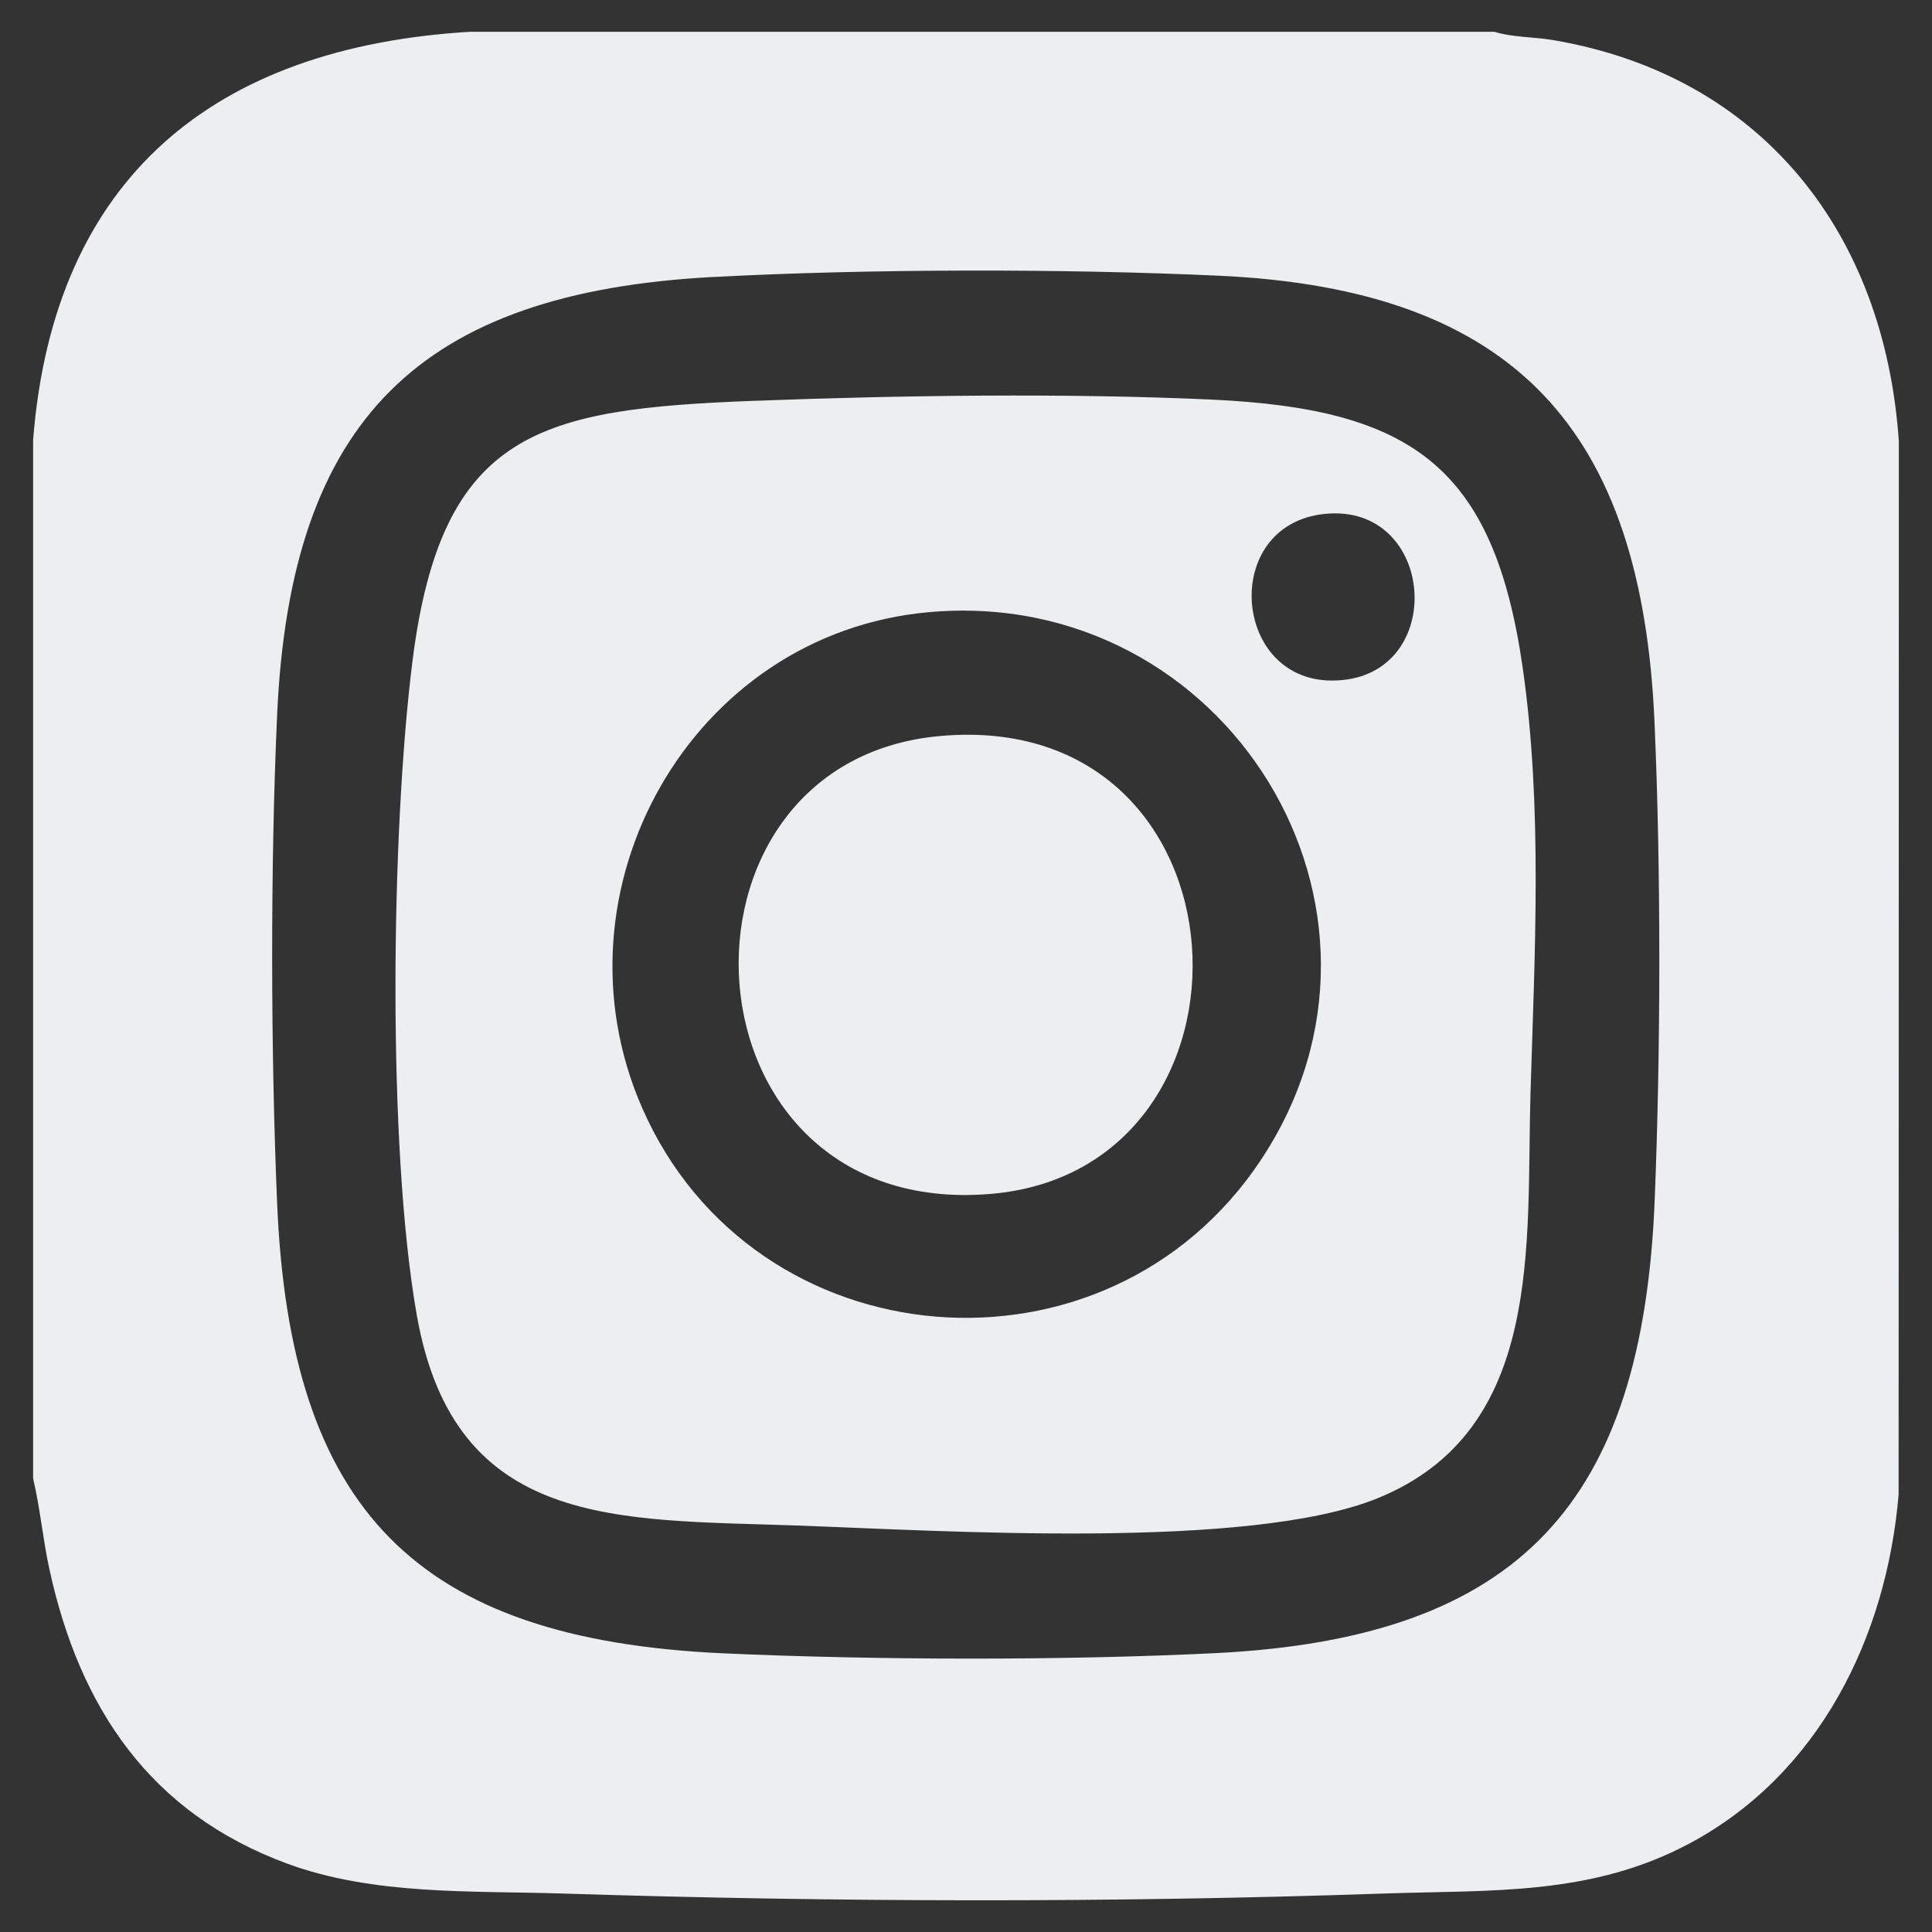 <?xml version="1.0" encoding="UTF-8"?>
<svg id="Camada_1" data-name="Camada 1" xmlns="http://www.w3.org/2000/svg" viewBox="0 0 500 500">
  <rect x="0" y="0" width="500" height="500" fill="#333333" stroke="none"/>
  <defs>
    <style>
      .cls-1 {
        fill: #edeeef;
      }
    </style>
  </defs>
  <path class="cls-1" d="M386.71,8.22c4.75,1.47,10.29,1.31,15.28,2.16,54.13,9.22,85.8,50.11,89.43,103.88l-.06,272.56c-3.14,36.96-20.6,72.34-54.05,90.23-25.54,13.66-51.31,12.04-79.41,13-70.17,2.41-141.92,2.24-212.09,0-23.66-.76-49.06.51-71.47-7.74-35.39-13.04-53.68-40.15-61.54-76.13-1.71-7.81-2.4-15.82-4.23-23.58V113.83C13.92,45.85,55.58,12.16,121.73,8.22h264.98,0ZM184.72,71.67c-76.04,4.01-109.56,36.9-113,113.31-1.77,39.28-1.66,87.11,0,126.44,3.34,79.19,35.86,112.87,115.51,116.46,39.19,1.77,88.19,1.89,127.33-.05,79.17-3.93,110.54-39.34,113.68-117.35,1.55-38.69,1.64-84.91-.05-123.56-3.3-75.52-35.98-112.03-112.64-115.56-40.32-1.86-90.55-1.81-130.83.32h0ZM195.09,103.74c37.4-1.44,81.32-2.05,118.58-.32,51.72,2.4,72.96,17.35,80.42,69.51,5.17,36.14,3.08,73.81,2,110.13-1.15,38.8,3.69,87.12-39.58,104.69-33.31,13.52-112.43,8.39-150.35,7.05-46.36-1.64-88.51,1.04-98.3-54.46-7.66-43.41-6.67-125.18-1.1-169.34,7.54-59.71,33.18-65.14,88.33-67.27h0ZM344.09,132.9c-28.23,1.57-25.72,43.26.66,43.23,29.69-.04,27.42-44.8-.66-43.23ZM240.36,158.43c-61.61,5.53-98.81,72.04-74.17,128.3,28.91,66.02,120.35,73.55,160.2,13.36,42.87-64.75-9.11-148.56-86.03-141.66h0ZM256.09,309.01c74.53-5.98,69.43-126.01-12.9-118.52-74.19,6.76-68.28,125.03,12.9,118.52Z"/>
</svg>
